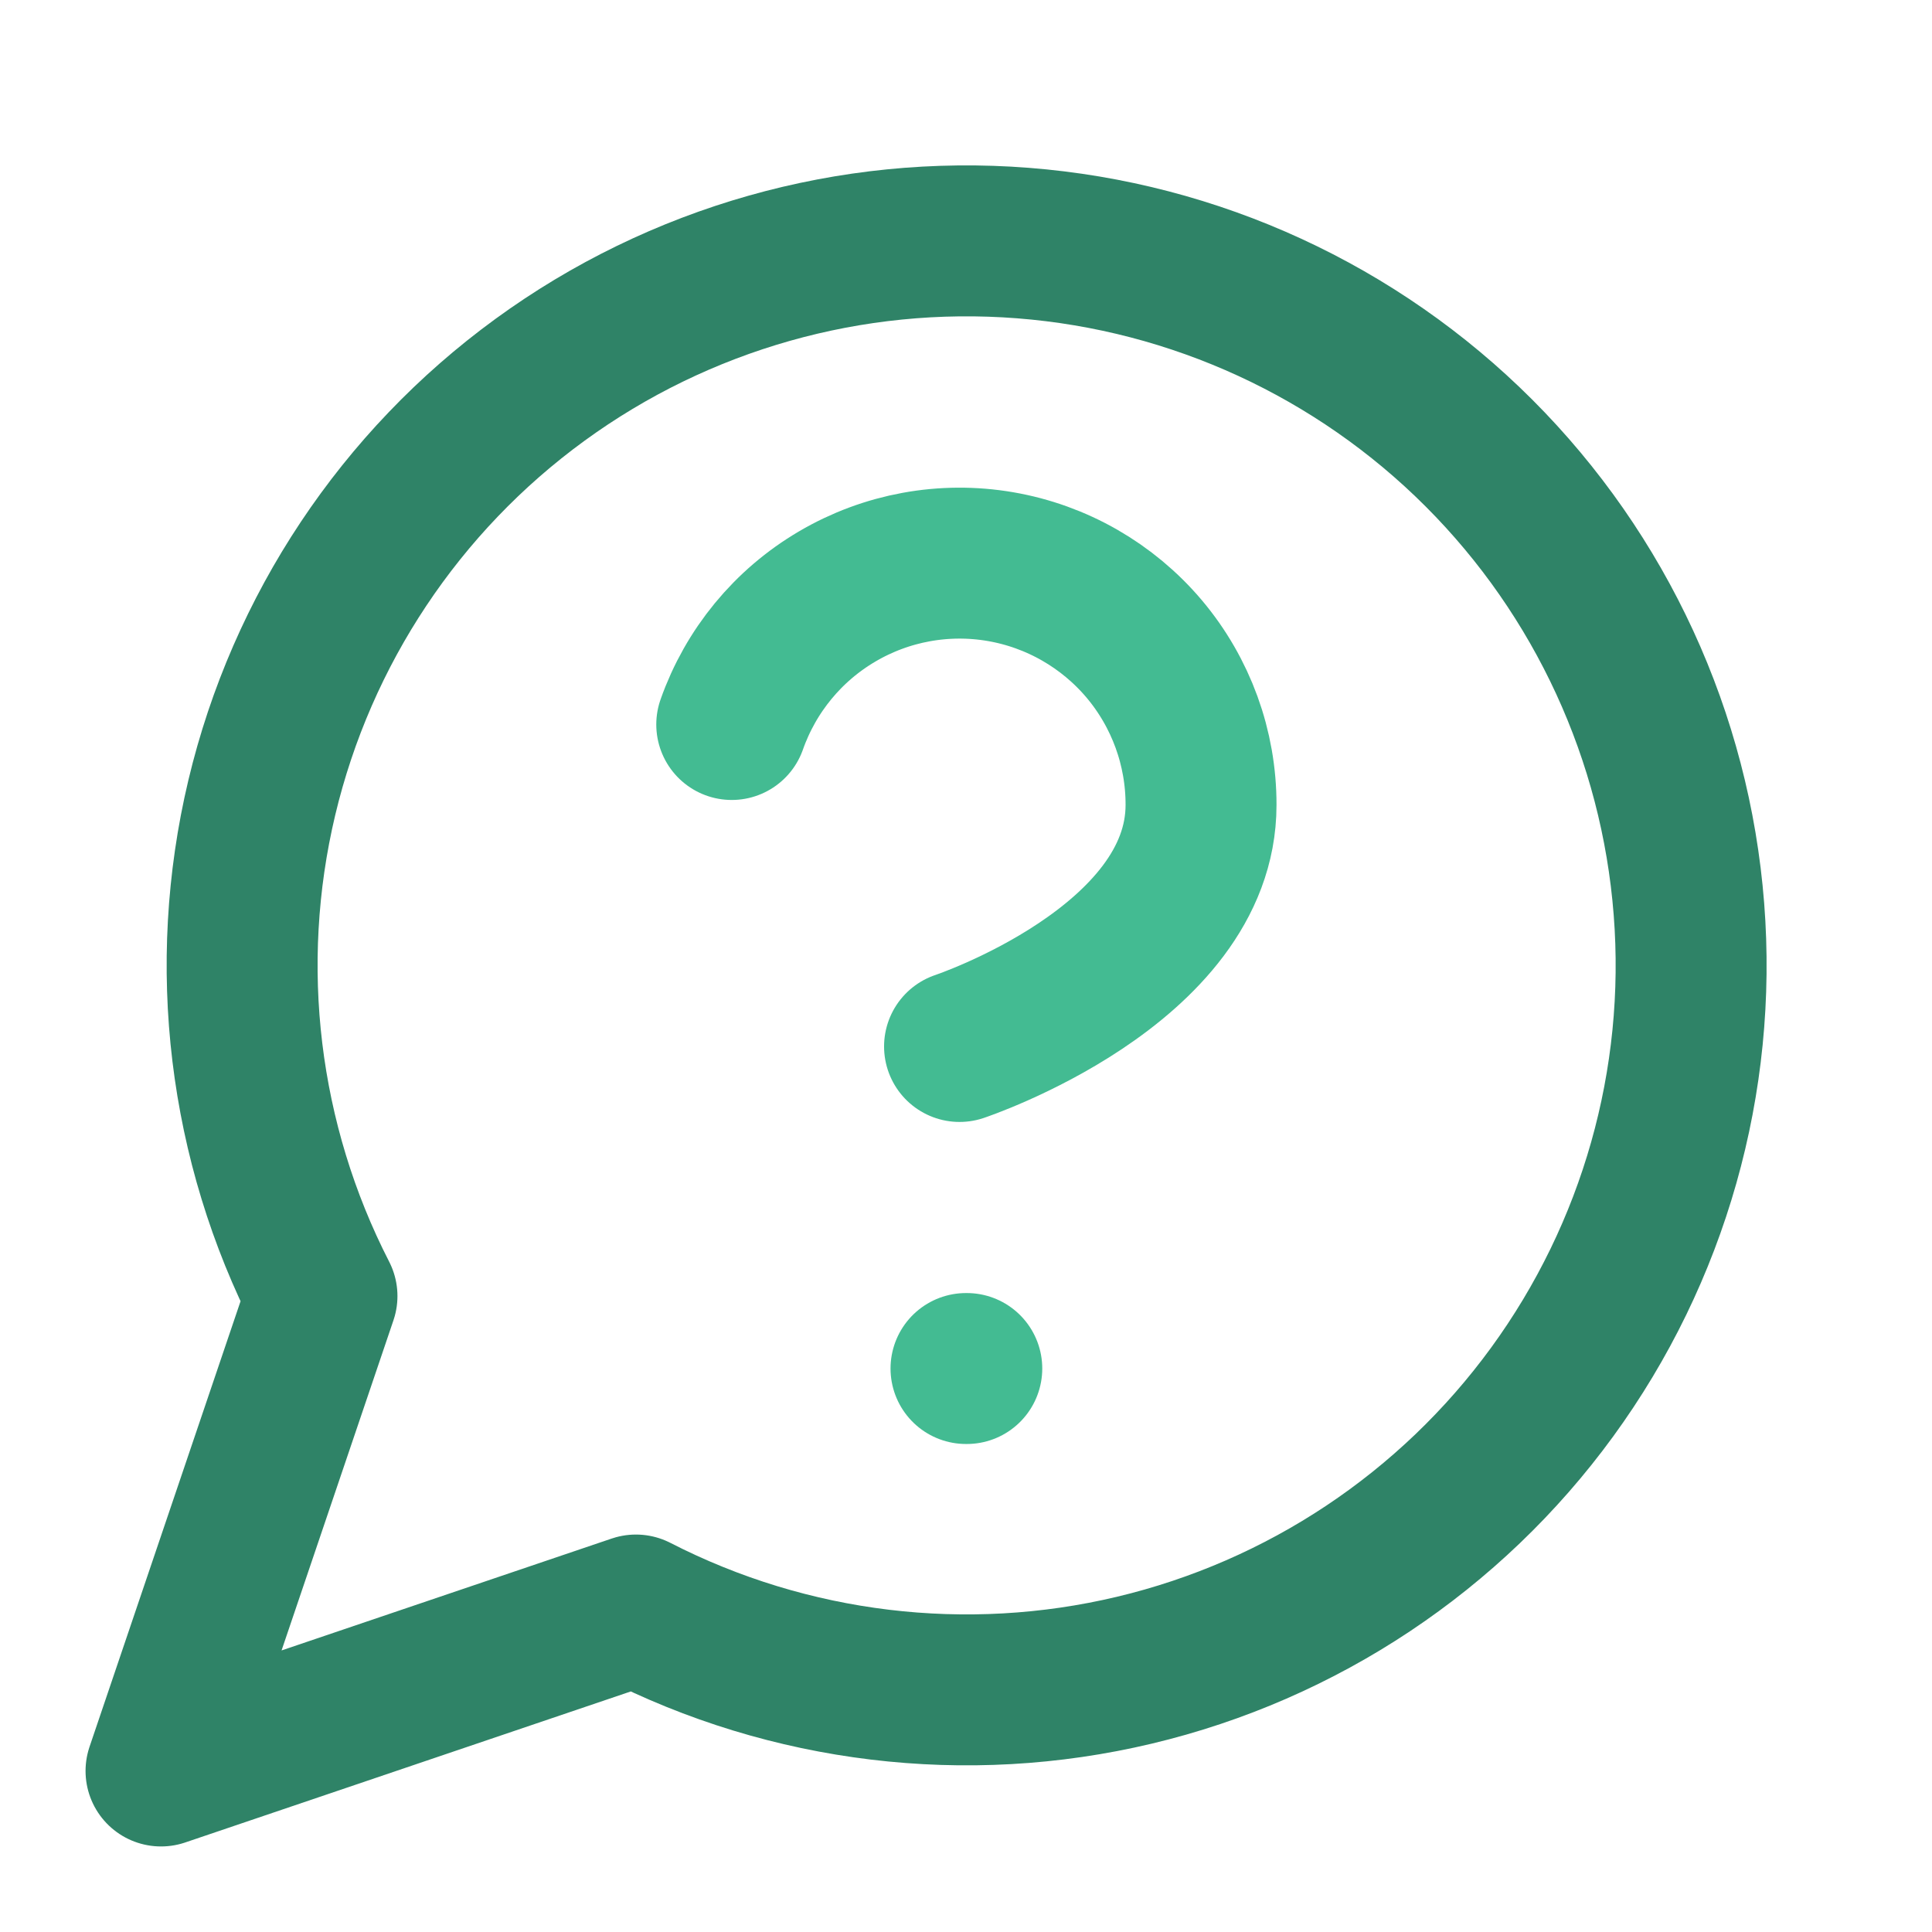 <svg width="32" height="32" viewBox="0 0 32 32" fill="none" xmlns="http://www.w3.org/2000/svg">
<path d="M10.533 26.667C13.078 27.972 16.006 28.326 18.788 27.664C21.57 27.002 24.025 25.368 25.709 23.056C27.393 20.745 28.197 17.908 27.974 15.056C27.752 12.205 26.518 9.527 24.496 7.504C22.474 5.482 19.795 4.248 16.944 4.026C14.092 3.803 11.255 4.607 8.944 6.291C6.632 7.975 4.998 10.43 4.336 13.212C3.674 15.995 4.028 18.922 5.333 21.467L2.667 29.333L10.533 26.667Z" stroke="#2F8367" stroke-width="2.5" stroke-linecap="round" stroke-linejoin="round"/>
<path d="M12.12 12C12.434 11.109 13.052 10.357 13.867 9.879C14.681 9.4 15.639 9.225 16.57 9.385C17.501 9.545 18.345 10.029 18.954 10.751C19.562 11.474 19.895 12.389 19.893 13.333C19.893 16 15.893 17.333 15.893 17.333" stroke="#43BB92" stroke-width="2.5" stroke-linecap="round" stroke-linejoin="round"/>
<path d="M16 22.667H16.013" stroke="#43BB92" stroke-width="2.5" stroke-linecap="round" stroke-linejoin="round"/>
</svg>
